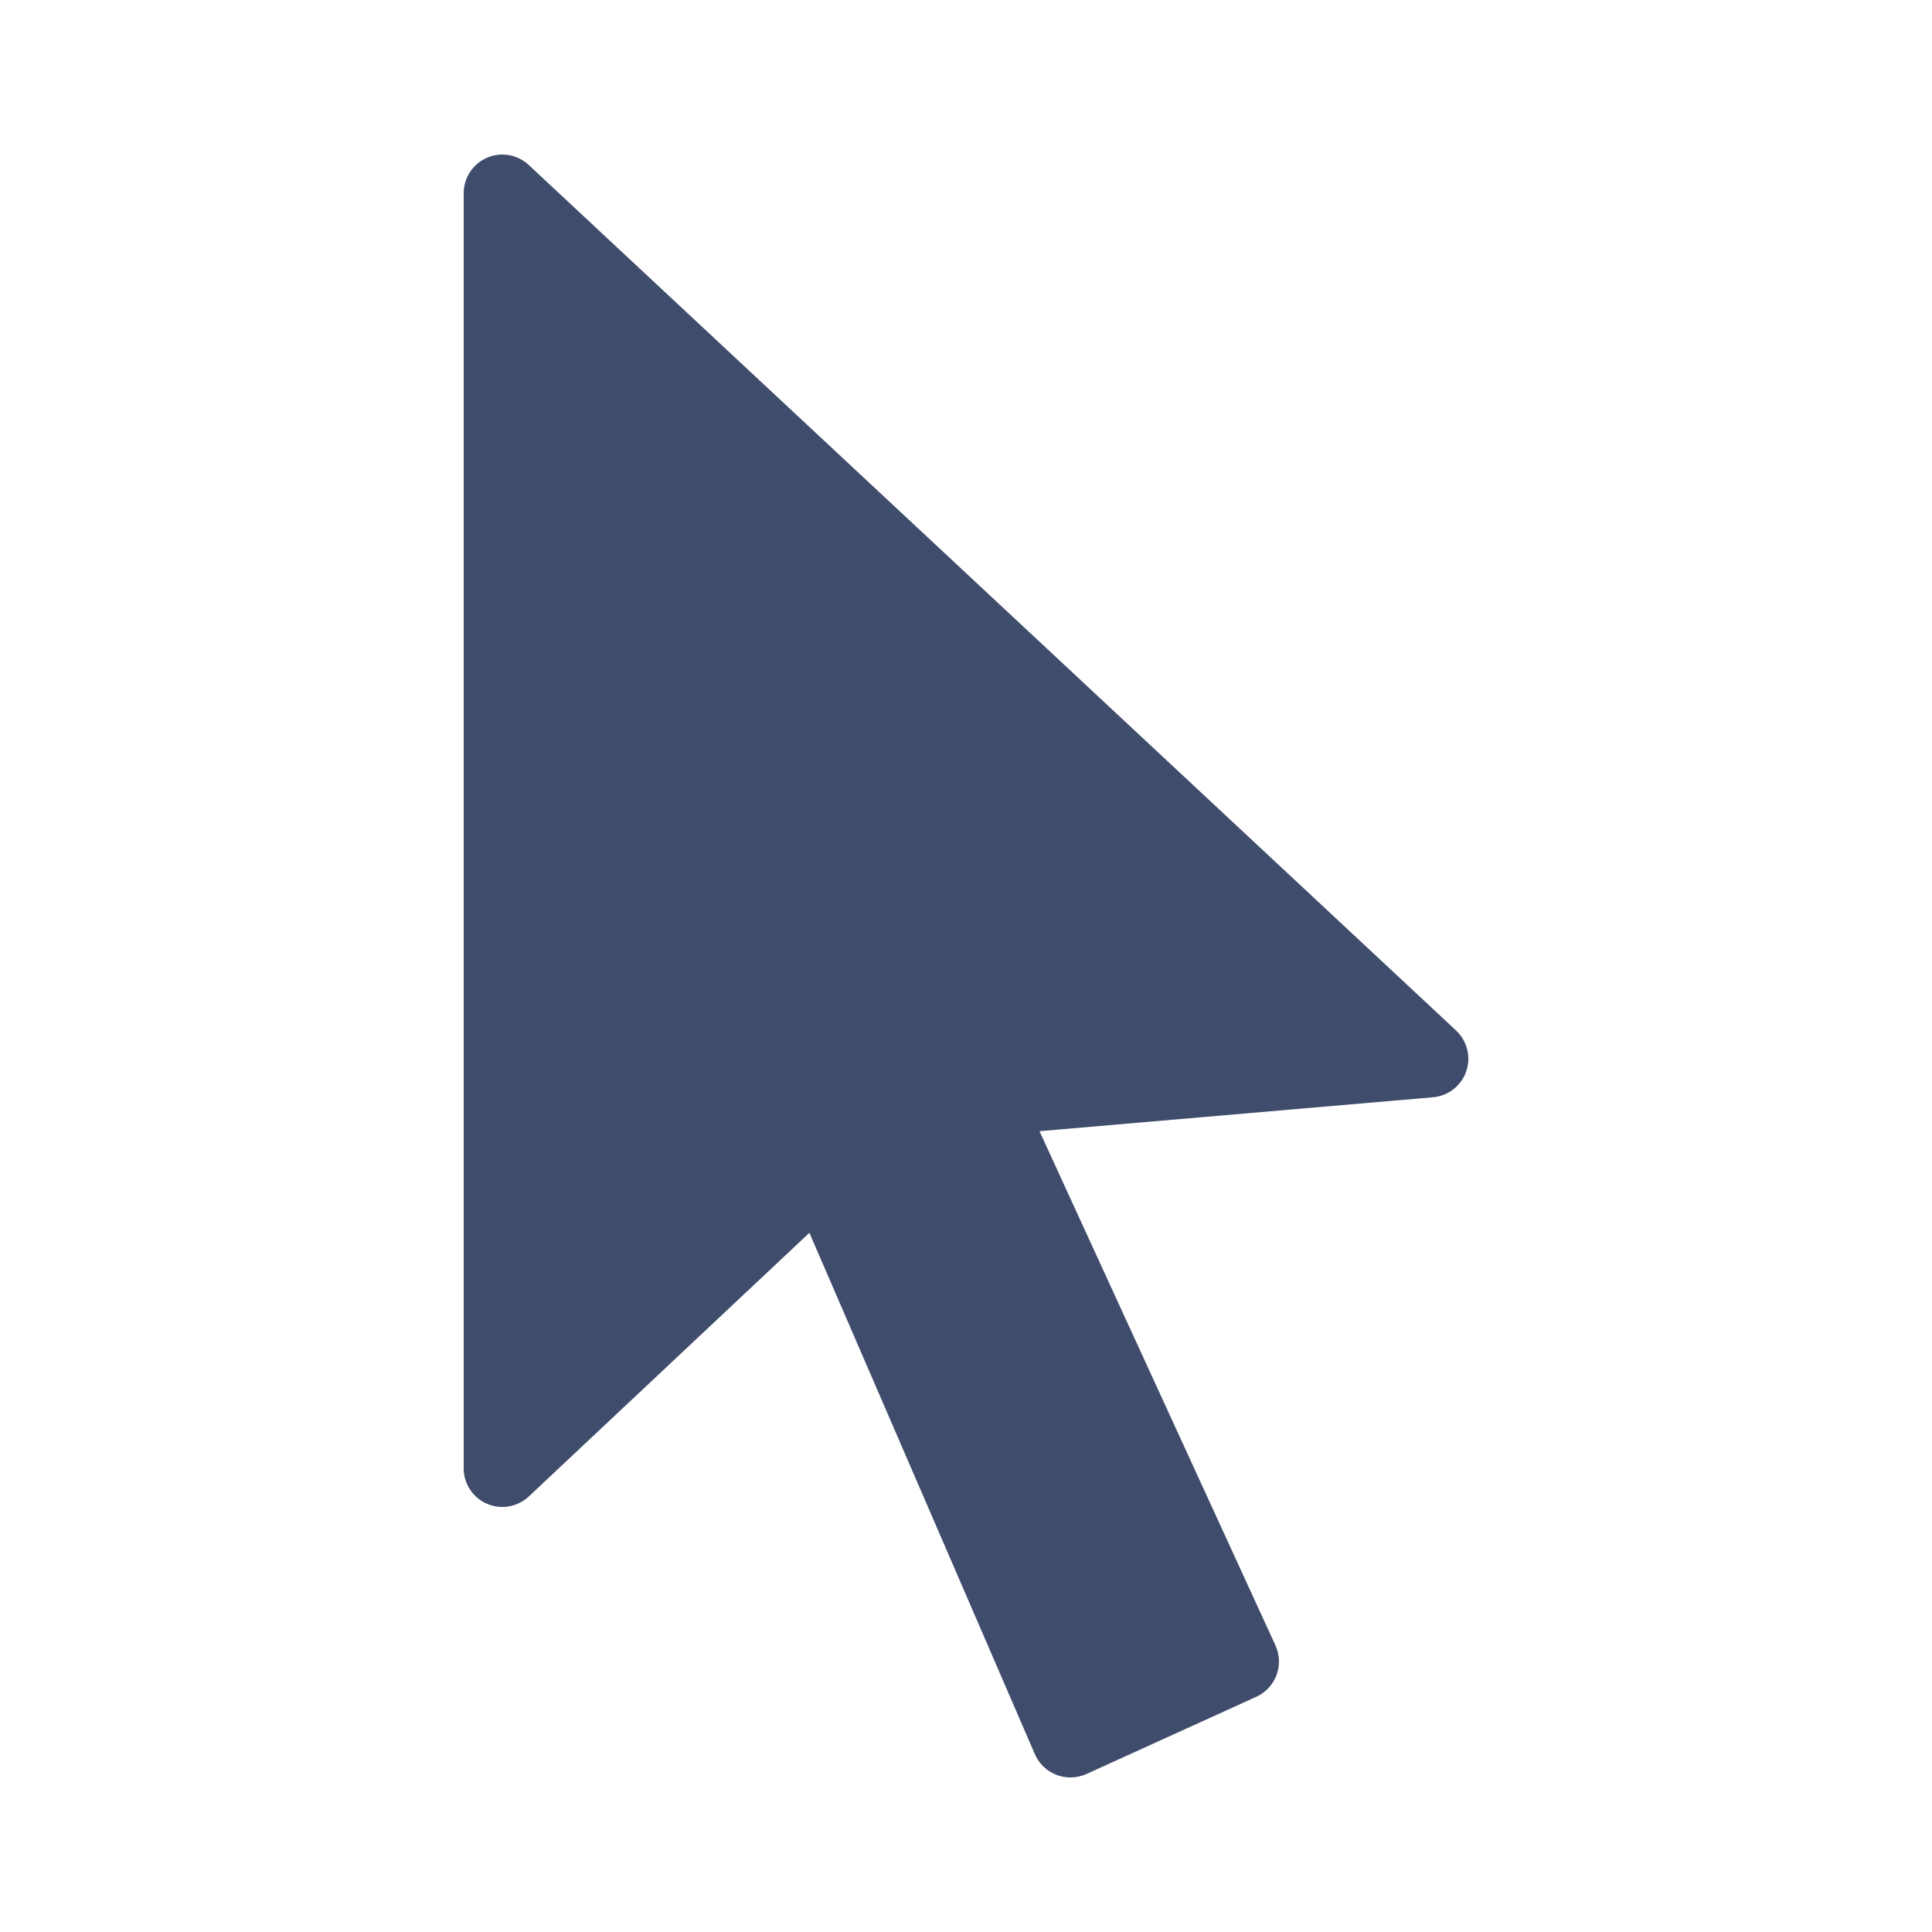 <?xml version="1.0" encoding="UTF-8"?> <svg xmlns="http://www.w3.org/2000/svg" width="50" height="50" viewBox="0 0 50 50" fill="none"> <path d="M27.7 46C27.578 46 27.456 45.978 27.341 45.933C27.09 45.837 26.889 45.644 26.782 45.397L20.947 31.905L13.685 38.729C13.393 39.002 12.969 39.075 12.603 38.918C12.237 38.76 12 38.398 12 38V5C12 4.602 12.236 4.242 12.602 4.083C12.965 3.924 13.392 3.997 13.683 4.269L37.683 26.669C37.971 26.939 38.075 27.354 37.946 27.727C37.817 28.101 37.48 28.363 37.087 28.397L26.902 29.275L33.009 42.584C33.119 42.825 33.13 43.102 33.036 43.351C32.943 43.6 32.756 43.802 32.514 43.912L28.115 45.912C27.982 45.97 27.842 46 27.7 46Z" fill="#3F4C6B"></path> </svg> 